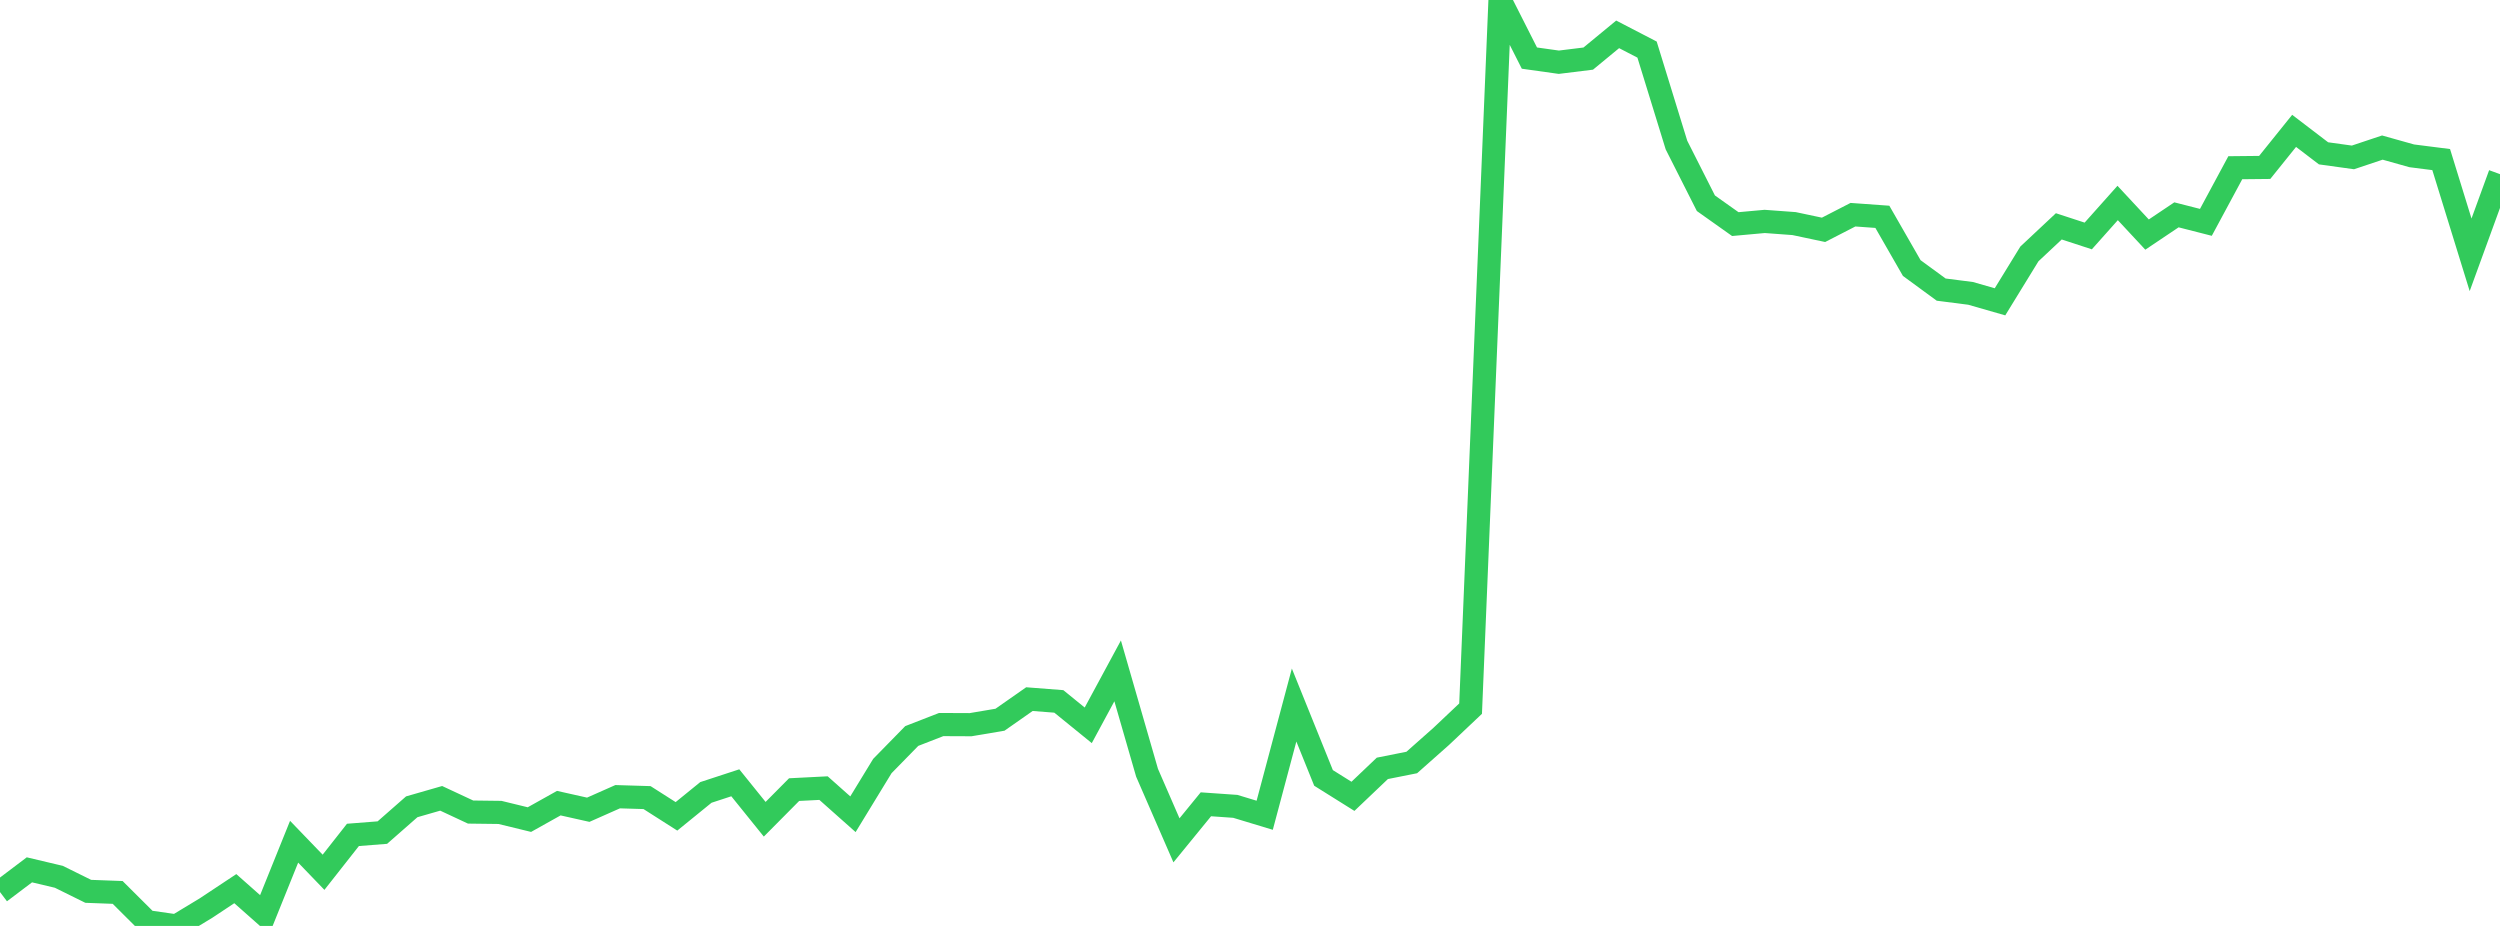 <?xml version="1.0" standalone="no"?>
<!DOCTYPE svg PUBLIC "-//W3C//DTD SVG 1.1//EN" "http://www.w3.org/Graphics/SVG/1.1/DTD/svg11.dtd">

<svg width="135" height="50" viewBox="0 0 135 50" preserveAspectRatio="none" 
  xmlns="http://www.w3.org/2000/svg"
  xmlns:xlink="http://www.w3.org/1999/xlink">


<polyline points="0.0, 48.171 1.588, 46.971 3.176, 47.347 4.765, 48.132 6.353, 48.191 7.941, 49.772 9.529, 50.0 11.118, 49.04 12.706, 47.987 14.294, 49.392 15.882, 45.453 17.471, 47.103 19.059, 45.084 20.647, 44.96 22.235, 43.567 23.824, 43.11 25.412, 43.851 27.0, 43.871 28.588, 44.258 30.176, 43.37 31.765, 43.726 33.353, 43.022 34.941, 43.07 36.529, 44.083 38.118, 42.791 39.706, 42.271 41.294, 44.24 42.882, 42.639 44.471, 42.558 46.059, 43.969 47.647, 41.367 49.235, 39.744 50.824, 39.126 52.412, 39.133 54.0, 38.865 55.588, 37.753 57.176, 37.876 58.765, 39.167 60.353, 36.227 61.941, 41.729 63.529, 45.378 65.118, 43.432 66.706, 43.543 68.294, 44.024 69.882, 38.072 71.471, 42.008 73.059, 43.002 74.647, 41.491 76.235, 41.175 77.824, 39.767 79.412, 38.266 81.0, 0.0 82.588, 3.137 84.176, 3.36 85.765, 3.164 87.353, 1.855 88.941, 2.678 90.529, 7.833 92.118, 10.975 93.706, 12.101 95.294, 11.957 96.882, 12.074 98.471, 12.411 100.059, 11.594 101.647, 11.708 103.235, 14.475 104.824, 15.639 106.412, 15.842 108.0, 16.298 109.588, 13.711 111.176, 12.223 112.765, 12.742 114.353, 10.961 115.941, 12.667 117.529, 11.601 119.118, 12.007 120.706, 9.057 122.294, 9.041 123.882, 7.067 125.471, 8.28 127.059, 8.5 128.647, 7.969 130.235, 8.415 131.824, 8.617 133.412, 13.76 135.0, 9.404" fill="none" stroke="#32ca5b" stroke-width="1.25"/>

</svg>